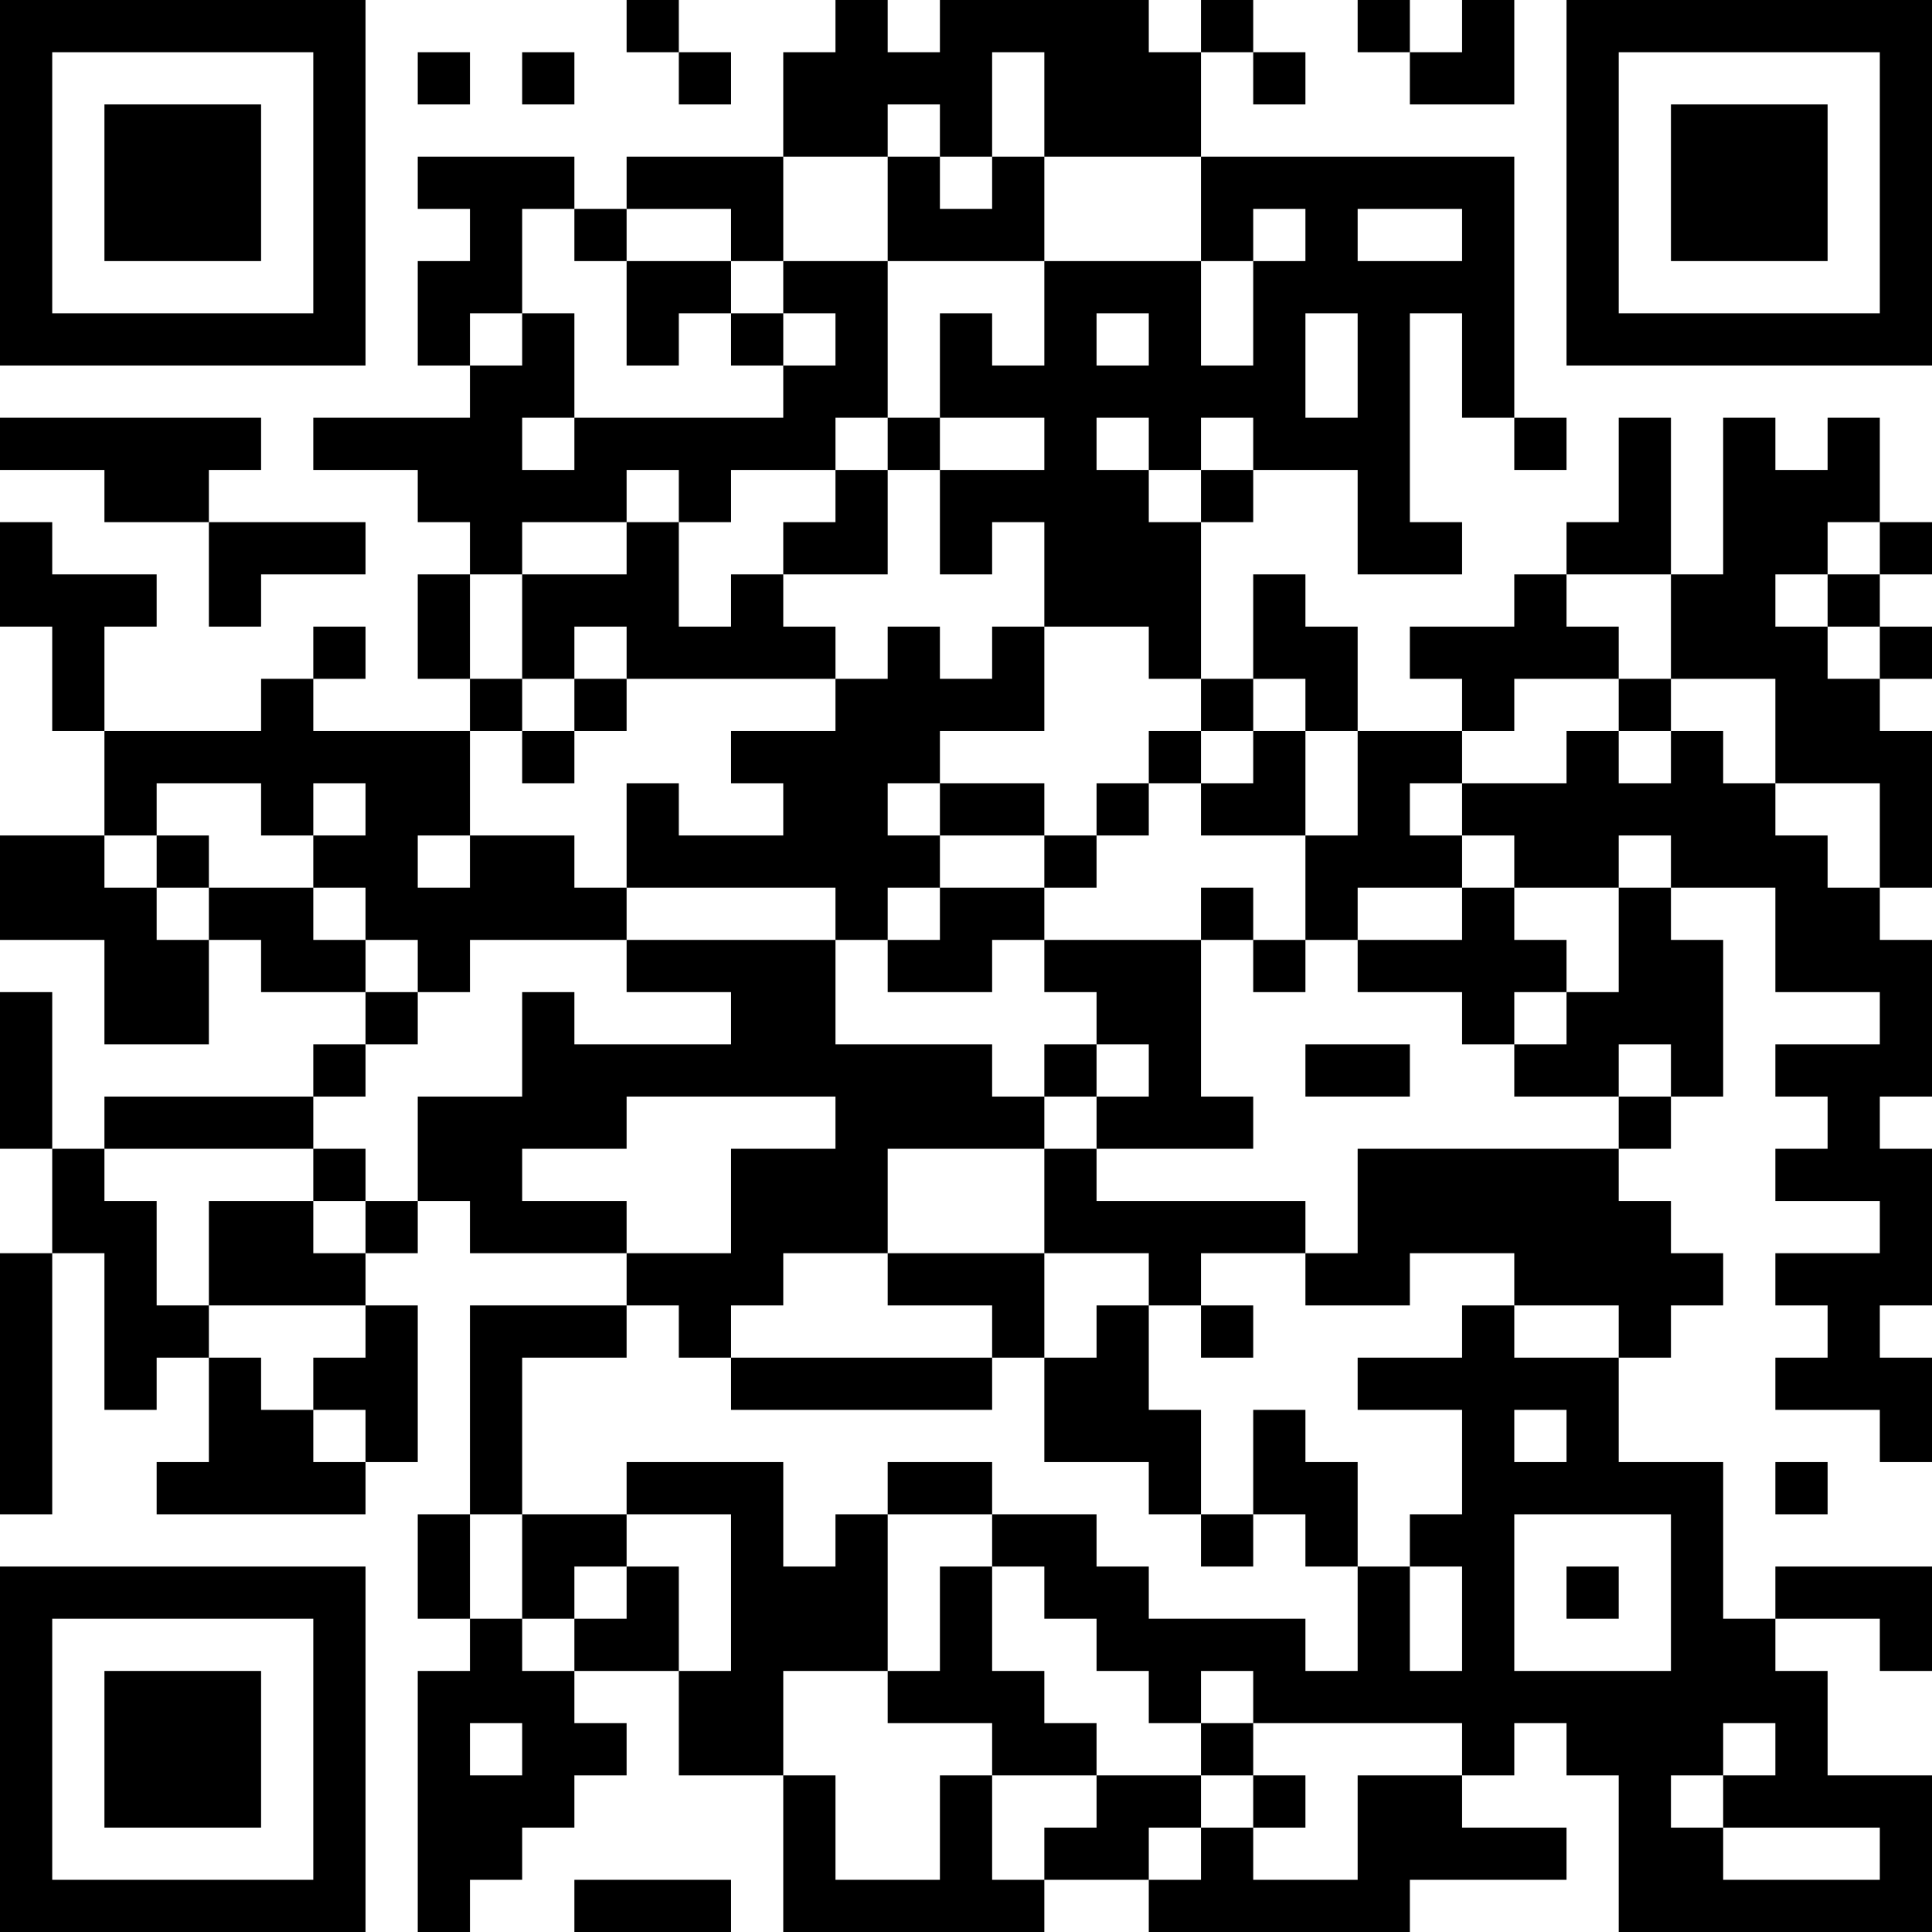<?xml version="1.0" encoding="UTF-8"?>
<svg xmlns="http://www.w3.org/2000/svg" version="1.1" width="400" height="400" viewBox="0 0 400 400"><rect x="0" y="0" width="400" height="400" fill="#ffffff"/><g transform="scale(10.811)"><g transform="translate(0,0)"><path fill-rule="evenodd" d="M12 0L12 1L13 1L13 2L14 2L14 1L13 1L13 0ZM16 0L16 1L15 1L15 3L12 3L12 4L11 4L11 3L8 3L8 4L9 4L9 5L8 5L8 7L9 7L9 8L6 8L6 9L8 9L8 10L9 10L9 11L8 11L8 13L9 13L9 14L6 14L6 13L7 13L7 12L6 12L6 13L5 13L5 14L2 14L2 12L3 12L3 11L1 11L1 10L0 10L0 12L1 12L1 14L2 14L2 16L0 16L0 18L2 18L2 20L4 20L4 18L5 18L5 19L7 19L7 20L6 20L6 21L2 21L2 22L1 22L1 19L0 19L0 22L1 22L1 24L0 24L0 29L1 29L1 24L2 24L2 27L3 27L3 26L4 26L4 28L3 28L3 29L7 29L7 28L8 28L8 25L7 25L7 24L8 24L8 23L9 23L9 24L12 24L12 25L9 25L9 29L8 29L8 31L9 31L9 32L8 32L8 37L9 37L9 36L10 36L10 35L11 35L11 34L12 34L12 33L11 33L11 32L13 32L13 34L15 34L15 37L20 37L20 36L22 36L22 37L27 37L27 36L30 36L30 35L28 35L28 34L29 34L29 33L30 33L30 34L31 34L31 37L37 37L37 34L35 34L35 32L34 32L34 31L36 31L36 32L37 32L37 30L34 30L34 31L33 31L33 28L31 28L31 26L32 26L32 25L33 25L33 24L32 24L32 23L31 23L31 22L32 22L32 21L33 21L33 18L32 18L32 17L34 17L34 19L36 19L36 20L34 20L34 21L35 21L35 22L34 22L34 23L36 23L36 24L34 24L34 25L35 25L35 26L34 26L34 27L36 27L36 28L37 28L37 26L36 26L36 25L37 25L37 22L36 22L36 21L37 21L37 18L36 18L36 17L37 17L37 14L36 14L36 13L37 13L37 12L36 12L36 11L37 11L37 10L36 10L36 8L35 8L35 9L34 9L34 8L33 8L33 11L32 11L32 8L31 8L31 10L30 10L30 11L29 11L29 12L27 12L27 13L28 13L28 14L26 14L26 12L25 12L25 11L24 11L24 13L23 13L23 10L24 10L24 9L26 9L26 11L28 11L28 10L27 10L27 6L28 6L28 8L29 8L29 9L30 9L30 8L29 8L29 3L23 3L23 1L24 1L24 2L25 2L25 1L24 1L24 0L23 0L23 1L22 1L22 0L18 0L18 1L17 1L17 0ZM26 0L26 1L27 1L27 2L29 2L29 0L28 0L28 1L27 1L27 0ZM8 1L8 2L9 2L9 1ZM10 1L10 2L11 2L11 1ZM19 1L19 3L18 3L18 2L17 2L17 3L15 3L15 5L14 5L14 4L12 4L12 5L11 5L11 4L10 4L10 6L9 6L9 7L10 7L10 6L11 6L11 8L10 8L10 9L11 9L11 8L15 8L15 7L16 7L16 6L15 6L15 5L17 5L17 8L16 8L16 9L14 9L14 10L13 10L13 9L12 9L12 10L10 10L10 11L9 11L9 13L10 13L10 14L9 14L9 16L8 16L8 17L9 17L9 16L11 16L11 17L12 17L12 18L9 18L9 19L8 19L8 18L7 18L7 17L6 17L6 16L7 16L7 15L6 15L6 16L5 16L5 15L3 15L3 16L2 16L2 17L3 17L3 18L4 18L4 17L6 17L6 18L7 18L7 19L8 19L8 20L7 20L7 21L6 21L6 22L2 22L2 23L3 23L3 25L4 25L4 26L5 26L5 27L6 27L6 28L7 28L7 27L6 27L6 26L7 26L7 25L4 25L4 23L6 23L6 24L7 24L7 23L8 23L8 21L10 21L10 19L11 19L11 20L14 20L14 19L12 19L12 18L16 18L16 20L19 20L19 21L20 21L20 22L17 22L17 24L15 24L15 25L14 25L14 26L13 26L13 25L12 25L12 26L10 26L10 29L9 29L9 31L10 31L10 32L11 32L11 31L12 31L12 30L13 30L13 32L14 32L14 29L12 29L12 28L15 28L15 30L16 30L16 29L17 29L17 32L15 32L15 34L16 34L16 36L18 36L18 34L19 34L19 36L20 36L20 35L21 35L21 34L23 34L23 35L22 35L22 36L23 36L23 35L24 35L24 36L26 36L26 34L28 34L28 33L24 33L24 32L23 32L23 33L22 33L22 32L21 32L21 31L20 31L20 30L19 30L19 29L21 29L21 30L22 30L22 31L25 31L25 32L26 32L26 30L27 30L27 32L28 32L28 30L27 30L27 29L28 29L28 27L26 27L26 26L28 26L28 25L29 25L29 26L31 26L31 25L29 25L29 24L27 24L27 25L25 25L25 24L26 24L26 22L31 22L31 21L32 21L32 20L31 20L31 21L29 21L29 20L30 20L30 19L31 19L31 17L32 17L32 16L31 16L31 17L29 17L29 16L28 16L28 15L30 15L30 14L31 14L31 15L32 15L32 14L33 14L33 15L34 15L34 16L35 16L35 17L36 17L36 15L34 15L34 13L32 13L32 11L30 11L30 12L31 12L31 13L29 13L29 14L28 14L28 15L27 15L27 16L28 16L28 17L26 17L26 18L25 18L25 16L26 16L26 14L25 14L25 13L24 13L24 14L23 14L23 13L22 13L22 12L20 12L20 10L19 10L19 11L18 11L18 9L20 9L20 8L18 8L18 6L19 6L19 7L20 7L20 5L23 5L23 7L24 7L24 5L25 5L25 4L24 4L24 5L23 5L23 3L20 3L20 1ZM17 3L17 5L20 5L20 3L19 3L19 4L18 4L18 3ZM26 4L26 5L28 5L28 4ZM12 5L12 7L13 7L13 6L14 6L14 7L15 7L15 6L14 6L14 5ZM21 6L21 7L22 7L22 6ZM25 6L25 8L26 8L26 6ZM0 8L0 9L2 9L2 10L4 10L4 12L5 12L5 11L7 11L7 10L4 10L4 9L5 9L5 8ZM17 8L17 9L16 9L16 10L15 10L15 11L14 11L14 12L13 12L13 10L12 10L12 11L10 11L10 13L11 13L11 14L10 14L10 15L11 15L11 14L12 14L12 13L16 13L16 14L14 14L14 15L15 15L15 16L13 16L13 15L12 15L12 17L16 17L16 18L17 18L17 19L19 19L19 18L20 18L20 19L21 19L21 20L20 20L20 21L21 21L21 22L20 22L20 24L17 24L17 25L19 25L19 26L14 26L14 27L19 27L19 26L20 26L20 28L22 28L22 29L23 29L23 30L24 30L24 29L25 29L25 30L26 30L26 28L25 28L25 27L24 27L24 29L23 29L23 27L22 27L22 25L23 25L23 26L24 26L24 25L23 25L23 24L25 24L25 23L21 23L21 22L24 22L24 21L23 21L23 18L24 18L24 19L25 19L25 18L24 18L24 17L23 17L23 18L20 18L20 17L21 17L21 16L22 16L22 15L23 15L23 16L25 16L25 14L24 14L24 15L23 15L23 14L22 14L22 15L21 15L21 16L20 16L20 15L18 15L18 14L20 14L20 12L19 12L19 13L18 13L18 12L17 12L17 13L16 13L16 12L15 12L15 11L17 11L17 9L18 9L18 8ZM21 8L21 9L22 9L22 10L23 10L23 9L24 9L24 8L23 8L23 9L22 9L22 8ZM35 10L35 11L34 11L34 12L35 12L35 13L36 13L36 12L35 12L35 11L36 11L36 10ZM11 12L11 13L12 13L12 12ZM31 13L31 14L32 14L32 13ZM17 15L17 16L18 16L18 17L17 17L17 18L18 18L18 17L20 17L20 16L18 16L18 15ZM3 16L3 17L4 17L4 16ZM28 17L28 18L26 18L26 19L28 19L28 20L29 20L29 19L30 19L30 18L29 18L29 17ZM21 20L21 21L22 21L22 20ZM25 20L25 21L27 21L27 20ZM12 21L12 22L10 22L10 23L12 23L12 24L14 24L14 22L16 22L16 21ZM6 22L6 23L7 23L7 22ZM20 24L20 26L21 26L21 25L22 25L22 24ZM29 27L29 28L30 28L30 27ZM17 28L17 29L19 29L19 28ZM34 28L34 29L35 29L35 28ZM10 29L10 31L11 31L11 30L12 30L12 29ZM29 29L29 32L32 32L32 29ZM18 30L18 32L17 32L17 33L19 33L19 34L21 34L21 33L20 33L20 32L19 32L19 30ZM30 30L30 31L31 31L31 30ZM9 33L9 34L10 34L10 33ZM23 33L23 34L24 34L24 35L25 35L25 34L24 34L24 33ZM33 33L33 34L32 34L32 35L33 35L33 36L36 36L36 35L33 35L33 34L34 34L34 33ZM11 36L11 37L14 37L14 36ZM0 0L0 7L7 7L7 0ZM1 1L1 6L6 6L6 1ZM2 2L2 5L5 5L5 2ZM30 0L30 7L37 7L37 0ZM31 1L31 6L36 6L36 1ZM32 2L32 5L35 5L35 2ZM0 30L0 37L7 37L7 30ZM1 31L1 36L6 36L6 31ZM2 32L2 35L5 35L5 32Z" fill="#000000"/></g></g></svg>
